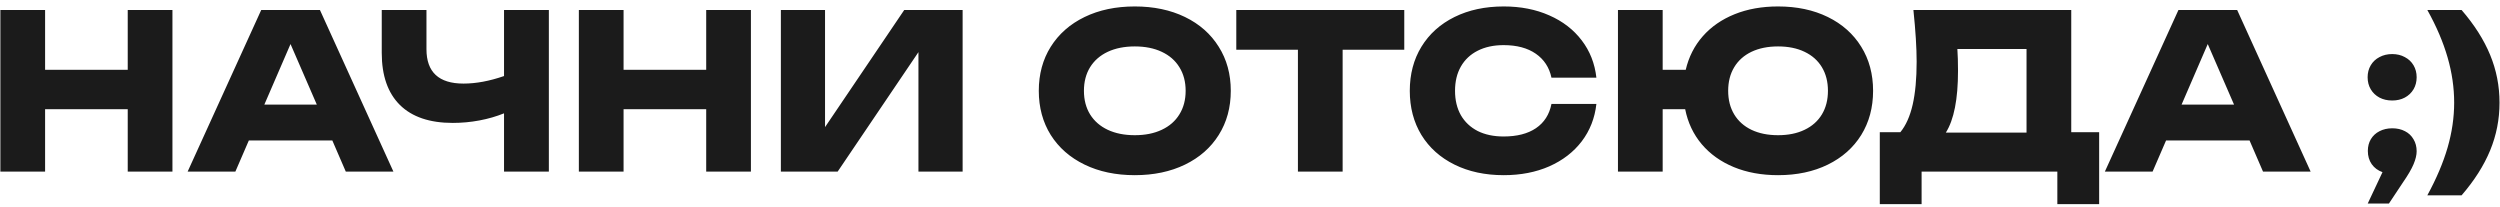 <?xml version="1.0" encoding="UTF-8"?> <svg xmlns="http://www.w3.org/2000/svg" width="338" height="28" viewBox="0 0 338 28" fill="none"><path d="M17.269 9.437V1.352H23.314V23.202H17.269V14.768H6.097V23.202H0.051V1.352H6.097V9.437H17.269ZM53.19 23.202H46.752L44.931 18.992H33.642L31.821 23.202H25.368L35.317 1.352H43.256L53.19 23.202ZM39.279 5.955L35.739 14.142H42.833L39.279 5.955ZM68.145 1.352H74.205V23.202H68.145V15.322C67.116 15.739 66.009 16.06 64.824 16.283C63.639 16.506 62.435 16.618 61.212 16.618C58.094 16.618 55.715 15.812 54.074 14.2C52.433 12.578 51.612 10.228 51.612 7.15V1.352H57.658V6.655C57.658 9.752 59.328 11.301 62.668 11.301C64.358 11.301 66.184 10.961 68.145 10.282V1.352ZM95.478 9.437V1.352H101.524V23.202H95.478V14.768H84.306V23.202H78.261V1.352H84.306V9.437H95.478ZM111.545 17.186L122.252 1.352H130.147V23.202H124.174V7.048L113.25 23.202H105.573V1.352H111.545V17.186ZM153.424 23.683C150.86 23.683 148.597 23.207 146.636 22.255C144.674 21.304 143.149 19.968 142.062 18.25C140.984 16.521 140.445 14.53 140.445 12.277C140.445 10.024 140.984 8.038 142.062 6.32C143.149 4.591 144.674 3.251 146.636 2.299C148.597 1.348 150.86 0.872 153.424 0.872C155.987 0.872 158.25 1.348 160.212 2.299C162.173 3.251 163.693 4.591 164.771 6.32C165.859 8.038 166.402 10.024 166.402 12.277C166.402 14.53 165.859 16.521 164.771 18.25C163.693 19.968 162.173 21.304 160.212 22.255C158.25 23.207 155.987 23.683 153.424 23.683ZM153.424 18.279C154.822 18.279 156.036 18.036 157.065 17.55C158.104 17.065 158.901 16.37 159.454 15.467C160.017 14.564 160.299 13.501 160.299 12.277C160.299 11.054 160.017 9.99 159.454 9.087C158.901 8.184 158.104 7.49 157.065 7.004C156.036 6.519 154.822 6.276 153.424 6.276C152.025 6.276 150.807 6.519 149.768 7.004C148.738 7.49 147.942 8.184 147.379 9.087C146.825 9.99 146.548 11.054 146.548 12.277C146.548 13.501 146.825 14.564 147.379 15.467C147.942 16.37 148.738 17.065 149.768 17.55C150.807 18.036 152.025 18.279 153.424 18.279ZM167.147 1.352H189.857V6.727H181.524V23.202H175.479V6.727H167.147V1.352ZM215.832 14.054C215.618 15.967 214.958 17.652 213.851 19.109C212.744 20.556 211.282 21.682 209.466 22.488C207.65 23.285 205.596 23.683 203.305 23.683C200.789 23.683 198.57 23.207 196.648 22.255C194.725 21.304 193.234 19.968 192.176 18.25C191.127 16.521 190.603 14.53 190.603 12.277C190.603 10.024 191.127 8.038 192.176 6.32C193.234 4.591 194.725 3.251 196.648 2.299C198.57 1.348 200.789 0.872 203.305 0.872C205.596 0.872 207.65 1.275 209.466 2.081C211.282 2.877 212.744 4.004 213.851 5.46C214.958 6.907 215.618 8.587 215.832 10.5H209.757C209.466 9.121 208.762 8.043 207.645 7.266C206.529 6.49 205.077 6.101 203.29 6.101C201.94 6.101 200.77 6.354 199.779 6.859C198.799 7.354 198.041 8.068 197.507 9C196.983 9.922 196.72 11.015 196.72 12.277C196.72 13.54 196.983 14.637 197.507 15.569C198.041 16.492 198.799 17.206 199.779 17.711C200.77 18.206 201.94 18.453 203.29 18.453C205.096 18.453 206.553 18.08 207.66 17.332C208.777 16.574 209.476 15.482 209.757 14.054H215.832ZM240.394 0.872C242.938 0.872 245.181 1.348 247.123 2.299C249.065 3.251 250.571 4.591 251.639 6.32C252.707 8.038 253.241 10.024 253.241 12.277C253.241 14.53 252.707 16.521 251.639 18.25C250.571 19.968 249.065 21.304 247.123 22.255C245.181 23.207 242.938 23.683 240.394 23.683C238.17 23.683 236.174 23.319 234.407 22.59C232.649 21.862 231.202 20.828 230.066 19.488C228.939 18.148 228.197 16.574 227.837 14.768H224.793V23.202H218.748V1.352H224.793V9.437H227.91C228.318 7.699 229.085 6.189 230.212 4.907C231.348 3.615 232.785 2.62 234.523 1.921C236.261 1.221 238.218 0.872 240.394 0.872ZM240.394 18.279C241.772 18.279 242.967 18.036 243.977 17.55C244.997 17.065 245.778 16.37 246.322 15.467C246.866 14.564 247.138 13.501 247.138 12.277C247.138 11.054 246.866 9.99 246.322 9.087C245.778 8.184 244.997 7.49 243.977 7.004C242.967 6.519 241.772 6.276 240.394 6.276C239.015 6.276 237.815 6.519 236.796 7.004C235.786 7.49 235.009 8.184 234.465 9.087C233.921 9.99 233.649 11.054 233.649 12.277C233.649 13.501 233.921 14.564 234.465 15.467C235.009 16.37 235.786 17.065 236.796 17.55C237.815 18.036 239.015 18.279 240.394 18.279ZM280.033 17.871H283.805V27.601H278.153V23.202H259.8V27.601H254.148V17.871H256.93C257.678 16.958 258.231 15.72 258.591 14.156C258.95 12.583 259.13 10.646 259.13 8.344C259.13 6.47 258.984 4.139 258.693 1.352H280.033V17.871ZM273.987 17.929V6.625H264.636C264.694 7.461 264.723 8.446 264.723 9.582C264.723 13.409 264.174 16.191 263.077 17.929H273.987ZM312.399 23.202H305.961L304.14 18.992H292.851L291.03 23.202H284.577L294.526 1.352H302.465L312.399 23.202ZM298.488 5.955L294.949 14.142H302.042L298.488 5.955ZM323.424 13.588C322.784 13.588 322.211 13.457 321.706 13.195C321.201 12.923 320.807 12.549 320.526 12.073C320.244 11.598 320.103 11.054 320.103 10.442C320.103 9.84 320.244 9.301 320.526 8.825C320.807 8.349 321.201 7.98 321.706 7.718C322.211 7.446 322.784 7.31 323.424 7.31C324.065 7.31 324.633 7.446 325.129 7.718C325.634 7.98 326.027 8.349 326.309 8.825C326.59 9.301 326.731 9.84 326.731 10.442C326.731 11.054 326.59 11.598 326.309 12.073C326.027 12.549 325.634 12.923 325.129 13.195C324.633 13.457 324.065 13.588 323.424 13.588ZM323.439 17.346C324.09 17.346 324.663 17.477 325.158 17.74C325.653 17.992 326.037 18.356 326.309 18.832C326.59 19.298 326.731 19.837 326.731 20.449C326.731 20.964 326.59 21.551 326.309 22.212C326.037 22.862 325.561 23.678 324.881 24.659L322.987 27.514H320.118L322.113 23.275C321.502 23.061 321.016 22.702 320.657 22.197C320.307 21.692 320.132 21.095 320.132 20.405C320.132 19.803 320.268 19.274 320.54 18.818C320.822 18.352 321.21 17.992 321.706 17.74C322.211 17.477 322.788 17.346 323.439 17.346ZM332.808 1.352C334.537 3.353 335.823 5.378 336.668 7.427C337.513 9.476 337.935 11.627 337.935 13.88C337.935 16.133 337.513 18.284 336.668 20.333C335.823 22.382 334.537 24.406 332.808 26.407H328.176C329.409 24.144 330.322 21.993 330.914 19.954C331.507 17.905 331.803 15.88 331.803 13.88C331.803 11.85 331.507 9.811 330.914 7.762C330.322 5.703 329.409 3.567 328.176 1.352H332.808Z" fill="#1B1B1B"></path></svg> 